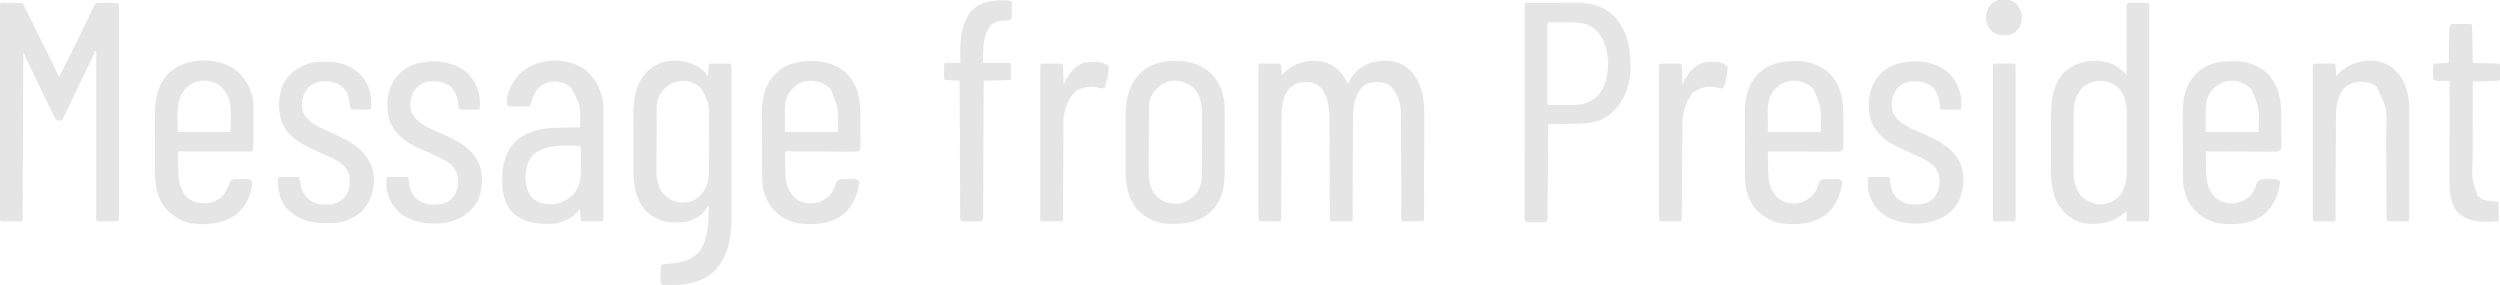 <?xml version="1.0" encoding="UTF-8"?>
<svg version="1.1" xmlns="http://www.w3.org/2000/svg" width="3220" height="367">
<path d="M0 0 C1.168 0.005 2.336 0.01 3.539 0.016 C4.799 0.019 6.059 0.022 7.357 0.026 C8.698 0.034 10.038 0.042 11.379 0.051 C12.723 0.056 14.067 0.061 15.412 0.065 C18.713 0.077 22.015 0.093 25.316 0.114 C30.183 9.066 34.84 18.086 39.191 27.301 C45.06 39.729 51.23 52.002 57.415 64.274 C62.549 74.479 67.506 84.753 72.316 95.114 C79.523 81.624 86.38 67.992 93.066 54.239 C94.029 52.264 94.992 50.29 95.956 48.315 C100.258 39.493 104.542 30.663 108.785 21.813 C109.116 21.123 109.447 20.434 109.787 19.724 C111.291 16.591 112.79 13.455 114.28 10.315 C114.792 9.244 115.304 8.174 115.832 7.071 C116.268 6.153 116.704 5.234 117.153 4.289 C118.316 2.114 118.316 2.114 120.316 0.114 C123.114 -0.114 123.114 -0.114 126.636 -0.082 C128.522 -0.072 128.522 -0.072 130.445 -0.062 C132.423 -0.037 132.423 -0.037 134.441 -0.011 C135.781 -0.001 137.121 0.008 138.461 0.016 C141.746 0.04 145.031 0.072 148.316 0.114 C149.517 2.515 149.441 3.998 149.442 6.68 C149.445 7.648 149.447 8.615 149.45 9.612 C149.448 10.683 149.445 11.754 149.443 12.857 C149.445 13.988 149.446 15.119 149.448 16.285 C149.452 20.102 149.449 23.919 149.446 27.737 C149.446 30.463 149.449 33.189 149.451 35.915 C149.455 42.566 149.454 49.217 149.451 55.869 C149.449 61.272 149.449 66.676 149.45 72.08 C149.45 72.848 149.45 73.616 149.45 74.407 C149.451 75.967 149.451 77.527 149.451 79.086 C149.454 93.727 149.451 108.367 149.446 123.007 C149.441 135.58 149.442 148.153 149.447 160.725 C149.452 175.312 149.454 189.898 149.451 204.485 C149.451 206.039 149.45 207.593 149.45 209.147 C149.45 209.912 149.45 210.677 149.45 211.465 C149.449 216.864 149.45 222.264 149.452 227.664 C149.455 234.241 149.455 240.818 149.449 247.395 C149.447 250.753 149.446 254.111 149.449 257.469 C149.452 261.103 149.448 264.737 149.443 268.37 C149.445 269.441 149.448 270.512 149.45 271.615 C149.447 272.582 149.445 273.55 149.442 274.547 C149.442 275.387 149.442 276.226 149.442 277.091 C149.316 279.114 149.316 279.114 148.316 281.114 C143.837 281.142 139.358 281.16 134.879 281.176 C133.599 281.184 132.32 281.193 131.002 281.201 C129.179 281.206 129.179 281.206 127.32 281.211 C126.194 281.216 125.068 281.222 123.908 281.227 C121.316 281.114 121.316 281.114 120.316 280.114 C120.218 277.307 120.186 274.524 120.196 271.717 C120.195 270.826 120.194 269.935 120.193 269.017 C120.192 266.007 120.197 262.998 120.203 259.988 C120.203 257.84 120.203 255.692 120.202 253.545 C120.202 247.694 120.208 241.843 120.215 235.992 C120.221 229.884 120.222 223.777 120.223 217.67 C120.226 206.096 120.234 194.522 120.244 182.948 C120.255 169.775 120.261 156.603 120.266 143.43 C120.276 116.325 120.294 89.219 120.316 62.114 C119.656 62.114 118.996 62.114 118.316 62.114 C118.059 62.95 117.802 63.787 117.537 64.649 C116.207 68.424 114.557 71.966 112.789 75.547 C112.444 76.253 112.099 76.959 111.744 77.687 C111.007 79.195 110.269 80.702 109.529 82.209 C107.974 85.374 106.428 88.544 104.881 91.713 C104.107 93.298 103.333 94.883 102.558 96.468 C99.488 102.752 96.452 109.051 93.441 115.364 C93.018 116.249 92.595 117.135 92.158 118.048 C89.852 122.878 87.559 127.715 85.273 132.555 C84.768 133.62 84.264 134.685 83.743 135.782 C82.773 137.831 81.805 139.881 80.842 141.933 C80.409 142.845 79.977 143.756 79.531 144.696 C79.151 145.502 78.77 146.309 78.378 147.14 C77.316 149.114 77.316 149.114 75.316 151.114 C72.379 151.551 72.379 151.551 69.316 151.114 C67.15 147.979 65.489 144.588 63.785 141.184 C63.31 140.236 62.835 139.288 62.346 138.312 C61.841 137.298 61.336 136.284 60.816 135.239 C60.284 134.172 59.752 133.106 59.204 132.007 C54.799 123.144 50.51 114.228 46.261 105.289 C44.066 100.674 41.849 96.069 39.621 91.469 C39.305 90.817 38.989 90.164 38.664 89.492 C37.409 86.901 36.154 84.309 34.896 81.719 C34.024 79.924 33.155 78.128 32.285 76.332 C31.534 74.784 31.534 74.784 30.767 73.205 C29.202 69.871 27.76 66.502 26.316 63.114 C26.312 64.225 26.308 65.336 26.303 66.481 C26.2 93.487 26.092 120.493 25.977 147.499 C25.921 160.558 25.868 173.618 25.819 186.677 C25.776 198.056 25.73 209.435 25.679 220.814 C25.653 226.843 25.628 232.871 25.607 238.9 C25.588 244.568 25.563 250.236 25.536 255.905 C25.526 257.99 25.519 260.076 25.513 262.162 C25.505 264.999 25.49 267.836 25.474 270.673 C25.473 271.507 25.472 272.342 25.471 273.202 C25.43 278.885 25.43 278.885 24.316 281.114 C19.837 281.142 15.358 281.16 10.879 281.176 C9.599 281.184 8.32 281.193 7.002 281.201 C5.179 281.206 5.179 281.206 3.32 281.211 C2.194 281.216 1.068 281.222 -0.092 281.227 C-2.684 281.114 -2.684 281.114 -3.684 280.114 C-3.782 278.624 -3.809 277.129 -3.81 275.636 C-3.812 274.663 -3.815 273.69 -3.818 272.687 C-3.815 271.605 -3.813 270.523 -3.811 269.408 C-3.812 268.269 -3.814 267.129 -3.816 265.955 C-3.819 262.778 -3.818 259.601 -3.815 256.425 C-3.812 253.004 -3.816 249.583 -3.819 246.163 C-3.823 239.456 -3.822 232.75 -3.819 226.043 C-3.817 220.595 -3.817 215.147 -3.818 209.699 C-3.818 208.925 -3.818 208.151 -3.818 207.354 C-3.818 205.782 -3.819 204.21 -3.819 202.638 C-3.822 187.88 -3.819 173.123 -3.813 158.365 C-3.809 145.689 -3.81 133.012 -3.814 120.336 C-3.82 105.633 -3.822 90.93 -3.819 76.227 C-3.818 74.661 -3.818 73.095 -3.818 71.528 C-3.817 70.757 -3.817 69.987 -3.817 69.193 C-3.816 63.748 -3.818 58.303 -3.82 52.858 C-3.823 46.228 -3.822 39.597 -3.817 32.966 C-3.814 29.58 -3.813 26.193 -3.817 22.807 C-3.819 19.144 -3.816 15.482 -3.811 11.819 C-3.813 10.737 -3.815 9.655 -3.818 8.54 C-3.815 7.567 -3.812 6.594 -3.81 5.591 C-3.81 4.744 -3.809 3.898 -3.809 3.026 C-3.609 -0.025 -3.081 0.13 0 0 Z " fill="#E5E5E5" transform="translate(3.684,3.886)"/>
<path d="M0 0 C7.458 4.962 13.238 11.5 17.137 19.605 C17.928 21.524 17.928 21.524 20.047 22.34 C20.253 21.68 20.459 21.02 20.672 20.34 C26.087 8.526 36.243 1.106 48.047 -3.66 C60.715 -7.543 77.148 -7.892 89.047 -1.66 C102.162 5.892 109.981 17.725 114.127 32.078 C118.052 48.134 117.586 64.42 117.485 80.826 C117.464 85.002 117.465 89.177 117.463 93.352 C117.456 100.338 117.435 107.323 117.404 114.308 C117.363 123.282 117.346 132.256 117.336 141.23 C117.328 148.965 117.311 156.699 117.291 164.434 C117.287 166.091 117.283 167.748 117.28 169.406 C117.27 174.113 117.256 178.819 117.233 183.526 C117.227 184.953 117.223 186.379 117.22 187.806 C117.216 189.745 117.205 191.683 117.194 193.622 C117.19 194.708 117.185 195.795 117.181 196.914 C117.047 199.34 117.047 199.34 116.047 200.34 C114.047 200.427 112.045 200.447 110.043 200.438 C108.828 200.434 107.613 200.431 106.361 200.428 C105.082 200.419 103.803 200.411 102.484 200.402 C101.201 200.398 99.918 200.393 98.596 200.389 C95.413 200.377 92.23 200.36 89.047 200.34 C87.718 197.682 87.919 195.674 87.916 192.696 C87.91 190.894 87.91 190.894 87.903 189.056 C87.904 187.717 87.904 186.379 87.905 185.04 C87.902 183.636 87.898 182.231 87.895 180.827 C87.887 177.796 87.881 174.765 87.878 171.733 C87.872 166.928 87.856 162.122 87.837 157.317 C87.831 155.67 87.824 154.023 87.818 152.376 C87.815 151.551 87.812 150.726 87.808 149.876 C87.766 138.688 87.733 127.5 87.721 116.312 C87.713 108.768 87.69 101.224 87.652 93.68 C87.632 89.692 87.619 85.705 87.624 81.718 C87.629 77.955 87.615 74.192 87.587 70.428 C87.577 68.414 87.587 66.4 87.597 64.386 C87.461 50.869 85.045 37.515 75.281 27.535 C68.606 21.47 62.577 20.875 53.715 21.094 C47.044 21.541 41.737 23.653 36.781 28.223 C26.799 40.408 25.751 54.638 25.744 69.792 C25.736 71.21 25.728 72.629 25.718 74.048 C25.7 77.079 25.688 80.11 25.681 83.141 C25.669 87.93 25.644 92.72 25.616 97.51 C25.575 105.077 25.542 112.644 25.514 120.211 C25.463 133.791 25.401 147.372 25.329 160.952 C25.304 165.718 25.284 170.484 25.269 175.25 C25.259 178.202 25.245 181.154 25.23 184.106 C25.224 185.48 25.219 186.853 25.217 188.227 C25.213 190.093 25.202 191.96 25.192 193.827 C25.186 195.397 25.186 195.397 25.18 196.999 C25.047 199.34 25.047 199.34 24.047 200.34 C22.059 200.44 20.068 200.471 18.078 200.473 C16.868 200.474 15.657 200.475 14.41 200.477 C13.135 200.473 11.86 200.469 10.547 200.465 C8.635 200.471 8.635 200.471 6.684 200.477 C4.868 200.475 4.868 200.475 3.016 200.473 C1.896 200.472 0.777 200.47 -0.377 200.469 C-2.953 200.34 -2.953 200.34 -3.953 199.34 C-4.057 197.547 -4.091 195.75 -4.098 193.954 C-4.105 192.785 -4.112 191.616 -4.119 190.412 C-4.121 189.117 -4.124 187.823 -4.127 186.489 C-4.133 185.121 -4.14 183.753 -4.147 182.385 C-4.162 179.429 -4.173 176.474 -4.183 173.519 C-4.198 168.836 -4.222 164.153 -4.248 159.469 C-4.319 146.149 -4.379 132.828 -4.43 119.507 C-4.458 112.157 -4.494 104.806 -4.537 97.456 C-4.563 92.812 -4.581 88.169 -4.593 83.525 C-4.602 80.615 -4.619 77.705 -4.639 74.795 C-4.65 72.828 -4.651 70.861 -4.652 68.894 C-4.772 54.019 -6.129 38.166 -17.027 26.965 C-23.614 21.407 -30.191 20.737 -38.652 21.027 C-46.785 21.797 -52.623 25.096 -57.953 31.34 C-65.14 42.773 -66.252 53.538 -66.256 66.732 C-66.264 68.169 -66.272 69.605 -66.282 71.042 C-66.3 74.117 -66.312 77.193 -66.319 80.269 C-66.331 85.13 -66.356 89.992 -66.384 94.853 C-66.425 102.536 -66.458 110.218 -66.486 117.901 C-66.537 131.68 -66.599 145.46 -66.671 159.239 C-66.696 164.075 -66.716 168.91 -66.731 173.746 C-66.741 176.745 -66.755 179.744 -66.77 182.744 C-66.776 184.138 -66.781 185.532 -66.783 186.926 C-66.787 188.823 -66.798 190.72 -66.808 192.617 C-66.812 193.68 -66.816 194.743 -66.82 195.839 C-66.953 198.34 -66.953 198.34 -67.953 200.34 C-72.432 200.369 -76.911 200.387 -81.391 200.402 C-82.67 200.411 -83.949 200.419 -85.268 200.428 C-86.483 200.431 -87.697 200.434 -88.949 200.438 C-90.638 200.445 -90.638 200.445 -92.361 200.453 C-94.953 200.34 -94.953 200.34 -95.953 199.34 C-96.053 196.75 -96.088 194.186 -96.08 191.596 C-96.082 190.775 -96.083 189.954 -96.085 189.108 C-96.089 186.336 -96.086 183.563 -96.083 180.791 C-96.084 178.812 -96.086 176.833 -96.088 174.855 C-96.092 169.464 -96.091 164.074 -96.087 158.684 C-96.085 153.056 -96.087 147.428 -96.089 141.801 C-96.091 132.348 -96.088 122.895 -96.083 113.443 C-96.078 102.497 -96.08 91.552 -96.085 80.606 C-96.09 71.227 -96.091 61.848 -96.088 52.469 C-96.086 46.859 -96.086 41.249 -96.089 35.639 C-96.092 30.367 -96.09 25.094 -96.085 19.821 C-96.083 17.88 -96.084 15.939 -96.086 13.998 C-96.088 11.36 -96.085 8.722 -96.08 6.084 C-96.083 4.916 -96.083 4.916 -96.087 3.725 C-96.067 -1.546 -96.067 -1.546 -94.953 -2.66 C-92.953 -2.748 -90.951 -2.767 -88.949 -2.758 C-87.734 -2.755 -86.519 -2.751 -85.268 -2.748 C-83.988 -2.74 -82.709 -2.731 -81.391 -2.723 C-80.107 -2.718 -78.824 -2.714 -77.502 -2.709 C-74.319 -2.697 -71.136 -2.681 -67.953 -2.66 C-66.537 0.173 -66.607 2.815 -66.391 5.965 C-66.265 7.748 -66.265 7.748 -66.137 9.566 C-66.076 10.482 -66.016 11.397 -65.953 12.34 C-65.222 11.487 -65.222 11.487 -64.477 10.617 C-48.437 -6.852 -20.898 -11.748 0 0 Z " fill="#E5E5E5" transform="translate(1716.953,84.66)"/>
<path d="M0 0 C3.699 2.893 6.656 6.222 9.492 9.949 C9.553 8.878 9.613 7.807 9.676 6.703 C9.76 5.306 9.845 3.909 9.93 2.512 C9.969 1.805 10.008 1.098 10.049 0.369 C10.379 -4.938 10.379 -4.938 11.492 -6.051 C13.492 -6.138 15.495 -6.158 17.496 -6.148 C18.711 -6.145 19.926 -6.142 21.178 -6.139 C22.457 -6.13 23.737 -6.122 25.055 -6.113 C26.338 -6.109 27.621 -6.104 28.943 -6.1 C32.126 -6.088 35.309 -6.071 38.492 -6.051 C40.084 -2.867 39.636 0.575 39.633 4.072 C39.636 4.922 39.639 5.772 39.642 6.648 C39.65 9.513 39.652 12.379 39.653 15.244 C39.658 17.292 39.663 19.34 39.668 21.389 C39.682 26.97 39.688 32.552 39.692 38.133 C39.695 41.625 39.699 45.117 39.704 48.61 C39.718 59.548 39.727 70.487 39.731 81.426 C39.736 94.026 39.753 106.625 39.782 119.225 C39.804 128.976 39.814 138.726 39.815 148.477 C39.816 154.293 39.822 160.109 39.84 165.925 C39.857 171.412 39.859 176.899 39.85 182.386 C39.849 184.386 39.853 186.385 39.863 188.385 C39.988 214.901 36.634 241.518 17.281 261.285 C2.418 275.482 -18.45 279.088 -38.32 279.199 C-39.731 279.23 -39.731 279.23 -41.17 279.262 C-42.072 279.267 -42.973 279.272 -43.902 279.277 C-44.716 279.287 -45.529 279.296 -46.366 279.306 C-48.508 278.949 -48.508 278.949 -50.275 277.73 C-51.888 275.401 -51.867 273.952 -51.836 271.133 C-51.831 270.204 -51.826 269.275 -51.82 268.318 C-51.8 267.351 -51.779 266.383 -51.758 265.387 C-51.753 264.415 -51.748 263.444 -51.742 262.443 C-51.662 255.258 -51.662 255.258 -50.508 252.949 C-47.774 252.032 -45.1 251.774 -42.234 251.59 C-26.823 250.444 -12.592 248.2 -1.805 236.027 C10.329 219.726 9.739 197.307 10.492 177.949 C9.832 177.949 9.172 177.949 8.492 177.949 C8.224 178.54 7.956 179.13 7.68 179.738 C3.121 188.225 -6.257 193.629 -15.113 196.598 C-20.775 198.22 -26.149 198.394 -32.008 198.324 C-32.976 198.336 -33.944 198.347 -34.941 198.359 C-48.208 198.306 -59.874 193.524 -69.695 184.574 C-82.907 170.627 -86.663 151.828 -86.653 133.245 C-86.656 132.32 -86.66 131.396 -86.663 130.443 C-86.673 127.41 -86.675 124.377 -86.676 121.344 C-86.679 119.215 -86.682 117.087 -86.686 114.959 C-86.692 110.505 -86.694 106.051 -86.693 101.596 C-86.693 95.922 -86.707 90.248 -86.724 84.574 C-86.735 80.179 -86.737 75.784 -86.737 71.389 C-86.738 69.299 -86.742 67.208 -86.75 65.118 C-86.825 42.82 -85.722 22.453 -69.945 5.137 C-69.141 4.415 -68.337 3.693 -67.508 2.949 C-66.621 2.124 -65.734 1.299 -64.82 0.449 C-46.693 -14.323 -18.571 -12.407 0 0 Z M-47.188 26.578 C-52.907 32.71 -56.604 40.668 -56.655 49.115 C-56.662 49.937 -56.669 50.76 -56.677 51.607 C-56.679 52.501 -56.682 53.395 -56.685 54.317 C-56.691 55.265 -56.698 56.214 -56.705 57.191 C-56.724 60.33 -56.736 63.47 -56.746 66.609 C-56.75 67.684 -56.754 68.759 -56.758 69.866 C-56.779 75.559 -56.794 81.252 -56.803 86.944 C-56.814 92.806 -56.848 98.667 -56.888 104.529 C-56.914 109.051 -56.923 113.573 -56.926 118.095 C-56.931 120.255 -56.943 122.415 -56.961 124.574 C-57.344 140.247 -57.344 140.247 -52.508 154.949 C-51.951 156.001 -51.394 157.053 -50.82 158.137 C-43.834 166.633 -37.123 171.314 -26.258 172.824 C-17.432 173.4 -9.079 171.438 -2.25 165.672 C7.131 156.396 10.564 145.567 10.639 132.541 C10.638 131.75 10.638 130.959 10.637 130.143 C10.641 129.29 10.644 128.437 10.648 127.558 C10.657 124.755 10.659 121.952 10.66 119.148 C10.663 117.187 10.667 115.226 10.67 113.264 C10.676 109.158 10.678 105.052 10.677 100.946 C10.677 95.704 10.691 90.462 10.708 85.22 C10.719 81.17 10.721 77.12 10.721 73.07 C10.722 71.138 10.726 69.207 10.734 67.275 C10.834 44.897 10.834 44.897 0.379 25.516 C-13.706 12.258 -33.508 13.312 -47.188 26.578 Z " fill="#E5E5E5" transform="translate(902.508,88.051)"/>
<path d="M0 0 C1.21 -0.001 2.421 -0.003 3.668 -0.004 C4.943 -0 6.218 0.004 7.531 0.008 C9.444 0.002 9.444 0.002 11.395 -0.004 C13.21 -0.002 13.21 -0.002 15.062 0 C16.182 0.001 17.302 0.002 18.455 0.003 C21.031 0.133 21.031 0.133 22.031 1.133 C22.129 2.617 22.157 4.105 22.157 5.592 C22.16 6.561 22.162 7.53 22.165 8.529 C22.163 9.606 22.161 10.684 22.158 11.794 C22.161 13.496 22.161 13.496 22.163 15.232 C22.167 19.066 22.164 22.9 22.161 26.734 C22.161 29.47 22.164 32.206 22.166 34.941 C22.17 41.62 22.169 48.299 22.167 54.978 C22.164 60.404 22.164 65.83 22.165 71.256 C22.165 72.027 22.165 72.798 22.166 73.592 C22.166 75.158 22.166 76.724 22.167 78.289 C22.169 92.989 22.166 107.689 22.161 122.389 C22.156 135.013 22.157 147.638 22.162 160.262 C22.167 174.906 22.169 189.55 22.166 204.194 C22.166 205.755 22.165 207.315 22.165 208.875 C22.165 210.027 22.165 210.027 22.165 211.202 C22.164 216.624 22.165 222.046 22.168 227.467 C22.17 234.072 22.17 240.676 22.164 247.281 C22.162 250.653 22.161 254.025 22.164 257.397 C22.167 261.047 22.163 264.696 22.158 268.345 C22.162 269.958 22.162 269.958 22.165 271.603 C22.161 273.061 22.161 273.061 22.157 274.548 C22.157 275.391 22.157 276.234 22.157 277.103 C22.031 279.133 22.031 279.133 21.031 281.133 C16.552 281.162 12.073 281.18 7.594 281.195 C6.314 281.204 5.035 281.212 3.717 281.221 C1.894 281.226 1.894 281.226 0.035 281.23 C-1.091 281.236 -2.217 281.241 -3.377 281.246 C-5.969 281.133 -5.969 281.133 -6.969 280.133 C-7.041 278.113 -7.053 276.091 -7.031 274.07 C-7.022 272.966 -7.013 271.861 -7.004 270.723 C-6.992 269.868 -6.981 269.013 -6.969 268.133 C-8.168 269.129 -8.168 269.129 -9.391 270.145 C-25.015 282.817 -39.168 285.416 -58.969 284.133 C-71.697 282.385 -83.754 274.738 -91.469 264.633 C-104.298 247.273 -104.432 227.023 -104.332 206.309 C-104.332 204.147 -104.332 201.985 -104.334 199.823 C-104.333 195.323 -104.323 190.822 -104.305 186.322 C-104.282 180.59 -104.282 174.858 -104.288 169.126 C-104.292 164.672 -104.285 160.219 -104.275 155.765 C-104.272 153.653 -104.27 151.54 -104.272 149.428 C-104.275 127.726 -103.254 106.492 -87.648 89.625 C-76.321 78.865 -63.005 74.531 -47.531 74.695 C-46.525 74.703 -45.519 74.71 -44.482 74.718 C-32.823 74.977 -24.232 78.076 -14.969 85.133 C-14.02 85.855 -13.071 86.577 -12.094 87.32 C-10.29 88.859 -8.631 90.447 -6.969 92.133 C-6.971 90.995 -6.973 89.857 -6.975 88.685 C-6.996 77.987 -7.011 67.288 -7.021 56.59 C-7.026 51.089 -7.033 45.588 -7.044 40.088 C-7.055 34.784 -7.061 29.48 -7.064 24.176 C-7.065 22.148 -7.069 20.12 -7.074 18.091 C-7.082 15.261 -7.083 12.43 -7.082 9.6 C-7.086 8.753 -7.089 7.905 -7.093 7.032 C-7.081 0.123 -6.805 0.007 0 0 Z M-64.969 110.133 C-72.979 120.373 -75.121 130.377 -75.114 143.122 C-75.117 143.995 -75.121 144.867 -75.124 145.766 C-75.134 148.635 -75.136 151.503 -75.137 154.371 C-75.14 156.377 -75.143 158.384 -75.147 160.39 C-75.153 164.59 -75.155 168.791 -75.154 172.991 C-75.154 178.354 -75.168 183.717 -75.185 189.079 C-75.196 193.222 -75.198 197.365 -75.197 201.508 C-75.199 203.484 -75.203 205.46 -75.211 207.437 C-75.221 210.21 -75.218 212.982 -75.212 215.755 C-75.217 216.559 -75.223 217.363 -75.229 218.191 C-75.166 229.735 -72.382 241.72 -63.969 250.133 C-56.889 255.921 -49.592 258.404 -40.594 259.57 C-30.226 258.319 -21.76 255.293 -14.969 247.133 C-5.83 234.134 -6.667 219.728 -6.703 204.504 C-6.702 202.503 -6.7 200.503 -6.697 198.502 C-6.694 194.326 -6.699 190.149 -6.708 185.973 C-6.719 180.642 -6.713 175.31 -6.701 169.979 C-6.694 165.853 -6.696 161.728 -6.701 157.602 C-6.702 155.637 -6.701 153.672 -6.696 151.707 C-6.691 148.953 -6.699 146.2 -6.71 143.447 C-6.706 142.649 -6.702 141.852 -6.698 141.03 C-6.782 129.605 -9.435 118.505 -17.082 109.699 C-30.713 96.869 -51.311 97.089 -64.969 110.133 Z " fill="#E5E5E5" transform="translate(2745.969,3.867)"/>
<path d="M0 0 C1.169 -0.01 1.169 -0.01 2.361 -0.02 C4.955 -0.04 7.549 -0.051 10.144 -0.061 C11.475 -0.067 11.475 -0.067 12.833 -0.074 C17.542 -0.095 22.252 -0.109 26.961 -0.118 C31.799 -0.129 36.637 -0.163 41.475 -0.203 C45.214 -0.23 48.953 -0.238 52.692 -0.241 C54.473 -0.246 56.254 -0.258 58.035 -0.276 C77.09 -0.464 92.764 3.806 106.925 17.279 C125.457 37.62 128.741 63.723 127.565 90.177 C125.923 110.718 117.324 129.637 101.565 143.177 C89.122 152.701 76.136 155.257 60.823 155.493 C59.7 155.514 58.576 155.535 57.419 155.556 C53.843 155.622 50.267 155.681 46.69 155.74 C44.261 155.783 41.831 155.826 39.401 155.87 C33.456 155.977 27.511 156.079 21.565 156.177 C21.562 156.814 21.559 157.451 21.555 158.108 C21.474 173.597 21.382 189.087 21.278 204.576 C21.228 212.067 21.181 219.557 21.144 227.048 C21.111 233.575 21.071 240.102 21.023 246.629 C20.997 250.086 20.976 253.544 20.962 257.001 C20.947 260.857 20.916 264.712 20.884 268.567 C20.882 269.719 20.88 270.872 20.878 272.059 C20.867 273.105 20.855 274.151 20.844 275.229 C20.838 276.142 20.833 277.054 20.827 277.994 C20.565 280.177 20.565 280.177 18.565 282.177 C16.075 282.436 16.075 282.436 12.972 282.443 C11.859 282.445 10.747 282.448 9.601 282.45 C8.434 282.443 7.267 282.435 6.065 282.427 C4.316 282.439 4.316 282.439 2.53 282.45 C1.418 282.448 0.305 282.445 -0.841 282.443 C-1.865 282.44 -2.889 282.438 -3.944 282.436 C-6.435 282.177 -6.435 282.177 -8.435 280.177 C-8.684 278.141 -8.684 278.141 -8.683 275.576 C-8.688 274.601 -8.693 273.626 -8.697 272.621 C-8.692 271.542 -8.687 270.463 -8.682 269.351 C-8.684 268.211 -8.687 267.071 -8.689 265.896 C-8.694 262.721 -8.689 259.547 -8.681 256.372 C-8.675 252.952 -8.68 249.532 -8.683 246.112 C-8.688 239.409 -8.683 232.706 -8.673 226.003 C-8.663 218.205 -8.663 210.406 -8.664 202.608 C-8.664 188.698 -8.655 174.789 -8.64 160.879 C-8.626 147.368 -8.619 133.856 -8.62 120.344 C-8.62 119.512 -8.62 118.68 -8.62 117.822 C-8.62 116.991 -8.62 116.161 -8.62 115.305 C-8.621 99.942 -8.615 84.58 -8.606 69.218 C-8.603 63.776 -8.602 58.334 -8.601 52.891 C-8.601 46.264 -8.596 39.637 -8.587 33.01 C-8.582 29.626 -8.579 26.241 -8.581 22.857 C-8.581 19.197 -8.576 15.536 -8.568 11.876 C-8.57 10.794 -8.571 9.713 -8.573 8.599 C-8.57 7.626 -8.567 6.654 -8.563 5.652 C-8.563 4.806 -8.562 3.96 -8.561 3.088 C-8.261 -1.445 -3.515 0.013 0 0 Z M20.565 26.177 C20.468 27.528 20.439 28.884 20.438 30.239 C20.436 31.114 20.433 31.989 20.43 32.89 C20.432 33.858 20.434 34.825 20.436 35.822 C20.434 36.834 20.433 37.847 20.431 38.891 C20.426 42.257 20.429 45.623 20.433 48.99 C20.432 51.317 20.431 53.645 20.43 55.973 C20.428 60.859 20.43 65.745 20.435 70.631 C20.441 76.91 20.437 83.188 20.431 89.467 C20.428 94.276 20.429 99.085 20.432 103.894 C20.432 106.21 20.431 108.526 20.429 110.841 C20.427 114.072 20.43 117.302 20.436 120.532 C20.434 121.5 20.432 122.467 20.43 123.464 C20.433 124.339 20.436 125.214 20.438 126.115 C20.439 126.88 20.439 127.645 20.44 128.433 C20.376 130.206 20.376 130.206 21.565 131.177 C24.467 131.303 27.343 131.366 30.245 131.38 C31.128 131.386 32.01 131.392 32.919 131.397 C34.798 131.407 36.676 131.413 38.554 131.417 C41.394 131.427 44.233 131.458 47.073 131.49 C61.622 131.576 73.23 130.573 84.468 120.466 C95.315 109.215 98.447 93.245 98.94 78.115 C98.45 62.575 94.547 46.66 83.565 35.177 C74.105 26.514 63.865 25.013 51.386 25.044 C50.532 25.043 49.679 25.042 48.8 25.041 C47.01 25.041 45.22 25.042 43.43 25.047 C40.678 25.052 37.926 25.047 35.175 25.04 C33.433 25.041 31.69 25.042 29.948 25.044 C29.122 25.042 28.296 25.04 27.445 25.038 C23.701 24.691 23.701 24.691 20.565 26.177 Z " fill="#E5E5E5" transform="translate(1972.435,3.823)"/>
<path d="M0 0 C14.175 10.218 22.078 24.82 25.348 41.808 C25.82 45.08 25.938 48.17 25.939 51.475 C25.942 52.752 25.945 54.029 25.948 55.345 C25.946 56.748 25.944 58.151 25.942 59.554 C25.943 61.041 25.945 62.528 25.947 64.015 C25.952 68.041 25.95 72.068 25.947 76.094 C25.944 80.307 25.947 84.52 25.948 88.733 C25.95 95.802 25.948 102.87 25.943 109.939 C25.937 118.121 25.939 126.303 25.945 134.486 C25.949 141.508 25.95 148.531 25.947 155.553 C25.946 159.749 25.946 163.945 25.949 168.14 C25.952 172.079 25.95 176.018 25.944 179.957 C25.943 181.407 25.943 182.856 25.945 184.305 C25.948 186.275 25.944 188.245 25.939 190.215 C25.939 191.872 25.939 191.872 25.938 193.563 C25.812 196.027 25.812 196.027 24.812 197.027 C22.825 197.127 20.834 197.158 18.844 197.16 C17.633 197.161 16.423 197.163 15.176 197.164 C13.901 197.16 12.626 197.156 11.312 197.152 C9.4 197.158 9.4 197.158 7.449 197.164 C5.634 197.162 5.634 197.162 3.781 197.16 C2.662 197.159 1.542 197.158 0.389 197.157 C-2.188 197.027 -2.188 197.027 -3.188 196.027 C-3.424 193.501 -3.609 190.996 -3.75 188.465 C-3.815 187.398 -3.815 187.398 -3.881 186.311 C-3.987 184.55 -4.088 182.789 -4.188 181.027 C-4.588 181.535 -4.989 182.043 -5.402 182.566 C-13.544 192.425 -23.585 197.83 -36.188 200.027 C-56.088 201.361 -73.42 200.046 -89.535 187.148 C-99.921 177.539 -103.513 163.614 -104.313 149.865 C-105.005 130.033 -102.626 111.535 -89.188 96.027 C-75.195 82.388 -56.303 77.062 -37.195 76.711 C-36.249 76.69 -35.303 76.669 -34.329 76.648 C-31.323 76.583 -28.318 76.524 -25.312 76.465 C-23.268 76.422 -21.224 76.378 -19.18 76.334 C-14.182 76.227 -9.185 76.126 -4.188 76.027 C-3.185 48.748 -3.185 48.748 -15.438 25.152 C-22.252 18.926 -30.086 16.935 -39.188 17.027 C-47.117 17.638 -53.483 21.193 -58.98 26.883 C-62.753 31.549 -64.601 36.295 -66.188 42.027 C-68.082 47.922 -68.082 47.922 -69.188 49.027 C-73.661 49.281 -78.145 49.213 -82.625 49.215 C-83.892 49.227 -85.158 49.239 -86.463 49.252 C-87.67 49.254 -88.877 49.256 -90.121 49.258 C-91.793 49.264 -91.793 49.264 -93.498 49.27 C-96.188 49.027 -96.188 49.027 -98.188 47.027 C-99.126 32.692 -92.528 19.751 -83.57 9.105 C-63.074 -13.058 -24.896 -15.659 0 0 Z M-64.688 111.84 C-72.355 120.223 -74.667 131.406 -74.371 142.527 C-73.708 151.555 -71.541 160.281 -65.281 167.105 C-57.841 173.521 -49.361 175.398 -39.688 175.027 C-29.266 173.856 -19.58 169.551 -12.188 162.027 C-3.016 150.261 -2.743 137.447 -2.906 123.163 C-2.938 120.374 -2.947 117.586 -2.953 114.797 C-2.962 113.027 -2.973 111.258 -2.984 109.488 C-2.989 108.653 -2.993 107.818 -2.997 106.957 C-2.683 103.185 -2.683 103.185 -4.188 100.027 C-8.546 99.806 -12.912 99.842 -17.276 99.842 C-19.453 99.84 -21.63 99.822 -23.807 99.803 C-38.996 99.739 -53.044 101.037 -64.688 111.84 Z " fill="#E5E5E5" transform="translate(751.188,87.973)"/>
<path d="M0 0 C13.519 10.373 21.617 24.122 24 41 C24.278 45.896 24.282 50.785 24.266 55.688 C24.267 57.081 24.269 58.474 24.271 59.868 C24.274 62.766 24.27 65.663 24.261 68.561 C24.249 72.278 24.256 75.994 24.268 79.711 C24.275 82.578 24.273 85.445 24.268 88.312 C24.266 89.684 24.268 91.055 24.273 92.427 C24.278 94.334 24.269 96.241 24.259 98.148 C24.257 99.233 24.256 100.318 24.254 101.435 C24 104 24 104 22 106 C18.987 106.188 16.066 106.252 13.052 106.227 C12.125 106.227 11.198 106.228 10.244 106.228 C7.17 106.227 4.097 106.211 1.023 106.195 C-1.104 106.192 -3.231 106.189 -5.358 106.187 C-10.964 106.179 -16.57 106.159 -22.176 106.137 C-27.893 106.117 -33.611 106.108 -39.328 106.098 C-50.552 106.076 -61.776 106.042 -73 106 C-72.906 110.659 -72.799 115.318 -72.683 119.977 C-72.645 121.558 -72.61 123.138 -72.578 124.719 C-72.291 138.904 -71.839 152.832 -62.109 164.211 C-54.501 171.31 -46.234 172.973 -36 173 C-28.105 172.413 -20.895 168.808 -15.246 163.285 C-11.234 158.33 -8.854 152.599 -6.395 146.758 C-5 144 -5 144 -2 142 C0.312 141.741 0.312 141.741 3 141.734 C3.969 141.732 4.939 141.729 5.938 141.727 C6.948 141.734 7.959 141.742 9 141.75 C10.011 141.742 11.021 141.735 12.062 141.727 C13.517 141.73 13.517 141.73 15 141.734 C15.887 141.737 16.774 141.739 17.688 141.741 C20 142 20 142 23 144 C22.356 160.369 16.073 174.782 4 186 C-13.476 199.258 -34.088 201.365 -55.436 198.695 C-70.406 195.903 -84.021 186.568 -92.695 174.145 C-102.412 158.173 -102.465 141.991 -102.434 123.887 C-102.438 121.545 -102.443 119.203 -102.449 116.861 C-102.458 111.968 -102.456 107.075 -102.446 102.183 C-102.435 95.953 -102.455 89.724 -102.484 83.494 C-102.502 78.661 -102.502 73.828 -102.496 68.995 C-102.496 66.7 -102.502 64.405 -102.515 62.11 C-102.618 40.076 -100.322 21.221 -84.133 4.805 C-62.896 -15.21 -23.501 -16.11 0 0 Z M-62 24 C-76.783 39.986 -73 59.966 -73 81 C-50.56 81 -28.12 81 -5 81 C-4.918 75.308 -4.835 69.615 -4.75 63.75 C-4.714 61.98 -4.677 60.21 -4.64 58.386 C-4.473 44.524 -6.751 33.52 -16.66 23.285 C-29.037 11.754 -49.971 12.105 -62 24 Z " fill="#E5E5E5" transform="translate(302,89)"/>
<path d="M0 0 C1.747 -0.031 1.747 -0.031 3.529 -0.062 C20.462 -0.138 35.683 5.305 47.938 17.25 C61.408 32.828 64.069 49.541 64.141 69.492 C64.146 70.738 64.152 71.983 64.158 73.266 C64.167 75.883 64.174 78.5 64.178 81.117 C64.182 83.8 64.196 86.482 64.219 89.165 C64.249 93.045 64.26 96.925 64.266 100.805 C64.278 102.008 64.29 103.211 64.303 104.45 C64.3 105.562 64.297 106.674 64.294 107.82 C64.299 109.288 64.299 109.288 64.305 110.786 C63.865 113.737 63.237 114.423 60.938 116.25 C57.879 116.531 55.026 116.629 51.968 116.591 C51.051 116.591 50.133 116.591 49.188 116.592 C46.153 116.59 43.118 116.566 40.082 116.543 C37.979 116.537 35.876 116.533 33.772 116.53 C28.234 116.519 22.695 116.489 17.157 116.456 C11.506 116.425 5.856 116.412 0.205 116.396 C-10.884 116.364 -21.973 116.313 -33.062 116.25 C-32.993 121.479 -32.905 126.707 -32.8 131.936 C-32.767 133.711 -32.739 135.485 -32.716 137.26 C-32.524 151.786 -31.767 163.891 -21.398 175.039 C-14.516 181.419 -6.335 183.435 2.938 183.25 C10.966 182.205 17.049 179.821 22.938 174.25 C23.48 173.759 24.023 173.268 24.582 172.762 C29.014 168.24 30.732 162.996 32.664 157.043 C34.136 153.815 34.724 153.47 37.938 152.25 C41.428 151.837 44.925 151.926 48.438 151.938 C49.388 151.921 50.338 151.905 51.316 151.889 C52.233 151.888 53.149 151.887 54.094 151.887 C55.344 151.882 55.344 151.882 56.619 151.878 C59.423 152.328 60.82 153.407 62.938 155.25 C60.646 172.525 54.514 186.817 40.938 198.25 C24.609 210.281 3.925 211.154 -15.598 208.966 C-29.968 206.538 -43.094 198.191 -51.75 186.562 C-59.258 175.301 -62.36 163.584 -62.369 150.223 C-62.381 148.606 -62.381 148.606 -62.394 146.957 C-62.418 143.409 -62.427 139.861 -62.434 136.312 C-62.443 133.829 -62.452 131.345 -62.461 128.861 C-62.477 123.656 -62.485 118.452 -62.488 113.247 C-62.493 106.614 -62.531 99.982 -62.577 93.35 C-62.607 88.217 -62.614 83.085 -62.615 77.953 C-62.619 75.51 -62.631 73.067 -62.652 70.624 C-62.822 49.226 -60.592 32.121 -45.25 15.938 C-32.314 3.626 -17.383 0.075 0 0 Z M-22.062 34.25 C-22.617 34.776 -23.171 35.302 -23.742 35.844 C-31.02 43.52 -33.23 53.251 -33.16 63.516 C-33.159 64.219 -33.158 64.923 -33.157 65.648 C-33.152 68.265 -33.138 70.883 -33.125 73.5 C-33.104 79.358 -33.084 85.215 -33.062 91.25 C-10.623 91.25 11.818 91.25 34.938 91.25 C36.225 61.27 36.225 61.27 25.75 36 C18.55 28.96 10.518 25.591 0.508 25.141 C-8.277 25.514 -15.7 28.201 -22.062 34.25 Z " fill="#E5E5E5" transform="translate(2874.062,78.75)"/>
<path d="M0 0 C1.747 -0.031 1.747 -0.031 3.529 -0.062 C20.462 -0.138 35.683 5.305 47.938 17.25 C61.408 32.828 64.069 49.541 64.141 69.492 C64.146 70.738 64.152 71.983 64.158 73.266 C64.167 75.883 64.174 78.5 64.178 81.117 C64.182 83.8 64.196 86.482 64.219 89.165 C64.249 93.045 64.26 96.925 64.266 100.805 C64.278 102.008 64.29 103.211 64.303 104.45 C64.3 105.562 64.297 106.674 64.294 107.82 C64.299 109.288 64.299 109.288 64.305 110.786 C63.865 113.737 63.237 114.423 60.938 116.25 C57.879 116.531 55.026 116.629 51.968 116.591 C51.051 116.591 50.133 116.591 49.188 116.592 C46.153 116.59 43.118 116.566 40.082 116.543 C37.979 116.537 35.876 116.533 33.772 116.53 C28.234 116.519 22.695 116.489 17.157 116.456 C11.506 116.425 5.856 116.412 0.205 116.396 C-10.884 116.364 -21.973 116.313 -33.062 116.25 C-32.993 121.479 -32.905 126.707 -32.8 131.936 C-32.767 133.711 -32.739 135.485 -32.716 137.26 C-32.524 151.786 -31.767 163.891 -21.398 175.039 C-14.516 181.419 -6.335 183.435 2.938 183.25 C10.966 182.205 17.049 179.821 22.938 174.25 C23.48 173.759 24.023 173.268 24.582 172.762 C29.014 168.24 30.732 162.996 32.664 157.043 C34.136 153.815 34.724 153.47 37.938 152.25 C41.428 151.837 44.925 151.926 48.438 151.938 C49.388 151.921 50.338 151.905 51.316 151.889 C52.233 151.888 53.149 151.887 54.094 151.887 C55.344 151.882 55.344 151.882 56.619 151.878 C59.423 152.328 60.82 153.407 62.938 155.25 C60.646 172.525 54.514 186.817 40.938 198.25 C24.609 210.281 3.925 211.154 -15.598 208.966 C-29.968 206.538 -43.094 198.191 -51.75 186.562 C-59.258 175.301 -62.36 163.584 -62.369 150.223 C-62.381 148.606 -62.381 148.606 -62.394 146.957 C-62.418 143.409 -62.427 139.861 -62.434 136.312 C-62.443 133.829 -62.452 131.345 -62.461 128.861 C-62.477 123.656 -62.485 118.452 -62.488 113.247 C-62.493 106.614 -62.531 99.982 -62.577 93.35 C-62.607 88.217 -62.614 83.085 -62.615 77.953 C-62.619 75.51 -62.631 73.067 -62.652 70.624 C-62.822 49.226 -60.592 32.121 -45.25 15.938 C-32.314 3.626 -17.383 0.075 0 0 Z M-22.062 34.25 C-22.617 34.776 -23.171 35.302 -23.742 35.844 C-31.02 43.52 -33.23 53.251 -33.16 63.516 C-33.159 64.219 -33.158 64.923 -33.157 65.648 C-33.152 68.265 -33.138 70.883 -33.125 73.5 C-33.104 79.358 -33.084 85.215 -33.062 91.25 C-10.623 91.25 11.818 91.25 34.938 91.25 C36.225 61.27 36.225 61.27 25.75 36 C18.55 28.96 10.518 25.591 0.508 25.141 C-8.277 25.514 -15.7 28.201 -22.062 34.25 Z " fill="#E5E5E5" transform="translate(2310.062,78.75)"/>
<path d="M0 0 C1.747 -0.031 1.747 -0.031 3.529 -0.062 C20.462 -0.138 35.683 5.305 47.938 17.25 C61.408 32.828 64.069 49.541 64.141 69.492 C64.146 70.738 64.152 71.983 64.158 73.266 C64.167 75.883 64.174 78.5 64.178 81.117 C64.182 83.8 64.196 86.482 64.219 89.165 C64.249 93.045 64.26 96.925 64.266 100.805 C64.278 102.008 64.29 103.211 64.303 104.45 C64.3 105.562 64.297 106.674 64.294 107.82 C64.299 109.288 64.299 109.288 64.305 110.786 C63.865 113.737 63.237 114.423 60.938 116.25 C57.879 116.531 55.026 116.629 51.968 116.591 C51.051 116.591 50.133 116.591 49.188 116.592 C46.153 116.59 43.118 116.566 40.082 116.543 C37.979 116.537 35.876 116.533 33.772 116.53 C28.234 116.519 22.695 116.489 17.157 116.456 C11.506 116.425 5.856 116.412 0.205 116.396 C-10.884 116.364 -21.973 116.313 -33.062 116.25 C-32.993 121.479 -32.905 126.707 -32.8 131.936 C-32.767 133.711 -32.739 135.485 -32.716 137.26 C-32.524 151.786 -31.767 163.891 -21.398 175.039 C-14.516 181.419 -6.335 183.435 2.938 183.25 C10.966 182.205 17.049 179.821 22.938 174.25 C23.48 173.759 24.023 173.268 24.582 172.762 C29.014 168.24 30.732 162.996 32.664 157.043 C34.136 153.815 34.724 153.47 37.938 152.25 C41.428 151.837 44.925 151.926 48.438 151.938 C49.388 151.921 50.338 151.905 51.316 151.889 C52.233 151.888 53.149 151.887 54.094 151.887 C55.344 151.882 55.344 151.882 56.619 151.878 C59.423 152.328 60.82 153.407 62.938 155.25 C60.646 172.525 54.514 186.817 40.938 198.25 C24.609 210.281 3.925 211.154 -15.598 208.966 C-29.968 206.538 -43.094 198.191 -51.75 186.562 C-59.258 175.301 -62.36 163.584 -62.369 150.223 C-62.381 148.606 -62.381 148.606 -62.394 146.957 C-62.418 143.409 -62.427 139.861 -62.434 136.312 C-62.443 133.829 -62.452 131.345 -62.461 128.861 C-62.477 123.656 -62.485 118.452 -62.488 113.247 C-62.493 106.614 -62.531 99.982 -62.577 93.35 C-62.607 88.217 -62.614 83.085 -62.615 77.953 C-62.619 75.51 -62.631 73.067 -62.652 70.624 C-62.822 49.226 -60.592 32.121 -45.25 15.938 C-32.314 3.626 -17.383 0.075 0 0 Z M-22.062 34.25 C-22.617 34.776 -23.171 35.302 -23.742 35.844 C-31.02 43.52 -33.23 53.251 -33.16 63.516 C-33.159 64.219 -33.158 64.923 -33.157 65.648 C-33.152 68.265 -33.138 70.883 -33.125 73.5 C-33.104 79.358 -33.084 85.215 -33.062 91.25 C-10.623 91.25 11.818 91.25 34.938 91.25 C36.225 61.27 36.225 61.27 25.75 36 C18.55 28.96 10.518 25.591 0.508 25.141 C-8.277 25.514 -15.7 28.201 -22.062 34.25 Z " fill="#E5E5E5" transform="translate(1044.062,78.75)"/>
<path d="M0 0 C1.188 0.008 2.376 0.015 3.6 0.023 C20.709 0.343 34.891 5.091 47.465 17.027 C59.235 29.441 64.068 44.446 64.025 61.259 C64.03 62.302 64.035 63.346 64.04 64.421 C64.054 67.849 64.053 71.276 64.051 74.703 C64.055 77.103 64.059 79.503 64.064 81.903 C64.071 86.926 64.071 91.949 64.066 96.972 C64.06 103.382 64.077 109.791 64.1 116.201 C64.115 121.156 64.116 126.111 64.113 131.067 C64.113 133.428 64.118 135.79 64.128 138.152 C64.209 159.662 62.553 177.721 46.68 193.738 C30.257 208.869 11.239 210.351 -10.083 209.633 C-25.436 208.686 -38.875 201.656 -49.25 190.438 C-63.226 172.769 -63.567 153.816 -63.551 132.293 C-63.555 130.153 -63.559 128.012 -63.564 125.872 C-63.571 121.403 -63.571 116.934 -63.566 112.466 C-63.56 106.781 -63.577 101.096 -63.6 95.411 C-63.615 90.995 -63.616 86.579 -63.613 82.163 C-63.613 80.069 -63.618 77.975 -63.628 75.881 C-63.726 52.838 -61.448 33.438 -44.969 16.027 C-32.637 4.036 -16.8 -0.15 0 0 Z M-23.93 36.066 C-29.677 42.229 -33.347 50.197 -33.397 58.679 C-33.404 59.518 -33.411 60.358 -33.419 61.223 C-33.422 62.135 -33.424 63.048 -33.427 63.989 C-33.434 64.957 -33.44 65.925 -33.447 66.922 C-33.467 70.126 -33.478 73.331 -33.488 76.535 C-33.492 77.632 -33.496 78.729 -33.501 79.859 C-33.521 85.668 -33.536 91.478 -33.545 97.287 C-33.556 103.27 -33.591 109.252 -33.63 115.235 C-33.657 119.85 -33.665 124.464 -33.668 129.079 C-33.673 131.283 -33.685 133.488 -33.703 135.692 C-33.819 150.262 -33.897 163.251 -23.25 174.438 C-14.826 182.128 -7.294 184.052 4.059 183.781 C14.565 182.803 20.885 177.437 28 170.125 C33.484 161.703 34.898 153.153 34.911 143.324 C34.916 142.414 34.921 141.504 34.926 140.567 C34.941 137.563 34.948 134.559 34.953 131.555 C34.959 129.458 34.965 127.362 34.97 125.265 C34.981 120.869 34.987 116.473 34.99 112.076 C34.996 106.464 35.02 100.853 35.048 95.241 C35.067 90.909 35.072 86.576 35.074 82.244 C35.077 80.176 35.085 78.109 35.098 76.041 C35.184 61.564 35.093 48.36 25.75 36.438 C18.494 29.303 10.77 26.036 0.684 25.379 C-9.514 25.583 -16.753 29.107 -23.93 36.066 Z " fill="#E5E5E5" transform="translate(1513.25,78.562)"/>
<path d="M0 0 C13.317 10.471 18.999 25.298 21.667 41.629 C22.434 48.045 22.264 54.508 22.254 60.958 C22.256 62.434 22.258 63.91 22.26 65.386 C22.264 69.373 22.263 73.36 22.259 77.347 C22.257 81.524 22.259 85.7 22.261 89.876 C22.263 96.882 22.26 103.887 22.255 110.893 C22.25 118.998 22.252 127.103 22.257 135.208 C22.262 142.17 22.262 149.132 22.26 156.095 C22.258 160.252 22.258 164.409 22.261 168.566 C22.264 172.468 22.262 176.37 22.256 180.272 C22.255 181.707 22.255 183.141 22.258 184.575 C22.26 186.527 22.256 188.479 22.252 190.431 C22.251 192.072 22.251 192.072 22.251 193.746 C22.125 196.312 22.125 196.312 21.125 198.312 C16.646 198.341 12.167 198.359 7.688 198.375 C6.408 198.383 5.129 198.392 3.811 198.4 C2.596 198.404 1.381 198.407 0.129 198.41 C-1.56 198.418 -1.56 198.418 -3.283 198.426 C-5.875 198.312 -5.875 198.312 -6.875 197.312 C-6.979 195.552 -7.013 193.787 -7.02 192.023 C-7.027 190.875 -7.034 189.727 -7.041 188.545 C-7.043 187.274 -7.046 186.003 -7.049 184.693 C-7.055 183.349 -7.062 182.006 -7.069 180.662 C-7.084 177.759 -7.095 174.856 -7.105 171.954 C-7.12 167.349 -7.144 162.745 -7.17 158.141 C-7.241 145.045 -7.3 131.948 -7.352 118.852 C-7.38 111.625 -7.416 104.399 -7.458 97.173 C-7.481 93.354 -7.499 89.535 -7.509 85.716 C-6.013 53.201 -6.013 53.201 -19.703 25.23 C-26.72 19.034 -34.54 18.387 -43.633 18.805 C-50.716 19.437 -56.689 22.23 -61.801 27.176 C-63.393 29.147 -64.652 31.095 -65.875 33.312 C-66.262 34.014 -66.648 34.715 -67.047 35.438 C-72.077 45.644 -72.173 56.603 -72.178 67.764 C-72.186 69.183 -72.194 70.602 -72.204 72.02 C-72.222 75.051 -72.234 78.082 -72.241 81.113 C-72.253 85.903 -72.278 90.693 -72.305 95.483 C-72.347 103.05 -72.379 110.616 -72.408 118.183 C-72.459 131.764 -72.521 145.344 -72.593 158.925 C-72.618 163.691 -72.638 168.456 -72.653 173.222 C-72.663 176.174 -72.677 179.127 -72.692 182.079 C-72.698 183.452 -72.703 184.826 -72.705 186.199 C-72.709 188.066 -72.719 189.933 -72.73 191.799 C-72.734 192.846 -72.738 193.893 -72.742 194.971 C-72.875 197.312 -72.875 197.312 -73.875 198.312 C-75.863 198.412 -77.854 198.443 -79.844 198.445 C-81.054 198.447 -82.265 198.448 -83.512 198.449 C-84.787 198.445 -86.061 198.441 -87.375 198.438 C-89.287 198.443 -89.287 198.443 -91.238 198.449 C-93.054 198.447 -93.054 198.447 -94.906 198.445 C-96.026 198.444 -97.145 198.443 -98.299 198.442 C-100.875 198.312 -100.875 198.312 -101.875 197.312 C-101.975 194.722 -102.009 192.159 -102.002 189.568 C-102.004 188.747 -102.005 187.926 -102.007 187.081 C-102.011 184.308 -102.008 181.536 -102.004 178.764 C-102.006 176.785 -102.008 174.806 -102.01 172.827 C-102.014 167.437 -102.012 162.047 -102.009 156.656 C-102.007 151.029 -102.009 145.401 -102.011 139.773 C-102.013 130.321 -102.01 120.868 -102.005 111.416 C-102 100.47 -102.002 89.525 -102.007 78.579 C-102.012 69.2 -102.012 59.821 -102.01 50.442 C-102.008 44.832 -102.008 39.222 -102.011 33.612 C-102.014 28.339 -102.012 23.067 -102.006 17.794 C-102.005 15.853 -102.005 13.912 -102.008 11.971 C-102.01 9.333 -102.007 6.695 -102.002 4.057 C-102.005 2.889 -102.005 2.889 -102.009 1.698 C-101.989 -3.573 -101.989 -3.573 -100.875 -4.688 C-98.887 -4.787 -96.896 -4.818 -94.906 -4.82 C-93.696 -4.822 -92.485 -4.823 -91.238 -4.824 C-89.963 -4.82 -88.689 -4.816 -87.375 -4.812 C-85.463 -4.818 -85.463 -4.818 -83.512 -4.824 C-81.696 -4.822 -81.696 -4.822 -79.844 -4.82 C-78.724 -4.819 -77.605 -4.818 -76.451 -4.817 C-73.875 -4.688 -73.875 -4.688 -72.875 -3.688 C-72.638 -1.162 -72.453 1.344 -72.312 3.875 C-72.269 4.586 -72.226 5.297 -72.182 6.029 C-72.075 7.79 -71.975 9.551 -71.875 11.312 C-71.036 10.352 -71.036 10.352 -70.18 9.371 C-52.636 -9.555 -21.941 -14.854 0 0 Z " fill="#E5E5E5" transform="translate(3080.875,86.688)"/>
<path d="M0 0 C1.151 -0.016 2.302 -0.032 3.488 -0.049 C19.604 -0.058 33.743 4.617 45.496 15.898 C55.344 26.446 59.953 38.188 59.875 52.562 C59.879 53.295 59.883 54.027 59.887 54.781 C59.877 60.186 59.877 60.186 58.75 61.312 C56.896 61.4 55.039 61.419 53.184 61.41 C52.059 61.407 50.934 61.404 49.775 61.4 C48.591 61.392 47.407 61.384 46.188 61.375 C45 61.37 43.812 61.366 42.588 61.361 C39.642 61.349 36.696 61.333 33.75 61.312 C32.289 58.391 32.325 55.494 32 52.25 C30.995 43.92 28.69 37.838 22.562 32 C13.79 25.256 4.61 24.166 -6.25 25.312 C-13.928 27.13 -20.557 30.955 -24.754 37.746 C-29.152 46.178 -30.807 54.57 -28.188 63.875 C-23.044 77.404 -8.259 83.628 4.088 89.232 C5.255 89.753 6.423 90.275 7.625 90.812 C10.091 91.935 12.554 93.067 15.016 94.199 C16.18 94.735 17.345 95.27 18.545 95.822 C37.937 104.841 52.305 115.204 60.75 135.312 C65.468 149.194 63.497 166.125 57.359 179.297 C55.944 181.756 54.437 184.032 52.75 186.312 C52.299 186.944 51.848 187.576 51.383 188.227 C42.939 199.056 29.122 205.345 15.75 207.312 C11.163 207.612 6.595 207.637 2 207.625 C0.814 207.641 -0.372 207.657 -1.594 207.674 C-19.474 207.684 -34.929 202.533 -47.906 189.918 C-57.551 179.196 -60.34 166.557 -60.383 152.449 C-60.25 150.312 -60.25 150.312 -59.25 148.312 C-50.67 148.312 -42.09 148.312 -33.25 148.312 C-31.861 152.48 -30.996 155.499 -30.438 159.688 C-29.065 167.467 -25.46 173.131 -19.23 177.992 C-10.304 183.943 -0.69 184.551 9.75 183.312 C17.168 181.568 23.068 178.15 27.445 171.887 C32.354 163.451 33.025 155.787 31.75 146.312 C29.183 137.047 22.663 131.132 14.523 126.461 C8.258 123.182 1.784 120.326 -4.645 117.387 C-5.774 116.869 -6.904 116.351 -8.069 115.817 C-10.296 114.8 -12.527 113.79 -14.761 112.788 C-32.196 104.877 -48.519 95.293 -55.625 76.562 C-60.856 61.368 -59.638 42.683 -53.125 28.125 C-45.32 13.71 -32.893 5.993 -17.703 1.191 C-11.878 -0.198 -5.955 -0.016 0 0 Z " fill="#E5E5E5" transform="translate(418.25,79.688)"/>
<path d="M0 0 C11.55 8.435 17.78 20.048 20.594 33.93 C21.034 37.256 21.133 40.458 21.125 43.812 C21.129 45.524 21.129 45.524 21.133 47.27 C21 50 21 50 20 51 C18.158 51.1 16.313 51.131 14.469 51.133 C13.349 51.134 12.228 51.135 11.074 51.137 C9.895 51.133 8.715 51.129 7.5 51.125 C5.731 51.131 5.731 51.131 3.926 51.137 C2.245 51.135 2.245 51.135 0.531 51.133 C-0.505 51.132 -1.54 51.131 -2.607 51.129 C-5 51 -5 51 -6 50 C-6.3 47.837 -6.565 45.669 -6.812 43.5 C-7.938 35.305 -10.014 27.986 -16 22 C-24.979 15.261 -33.933 14.044 -45 15 C-52.633 16.603 -58.331 19.69 -63 26 C-68.181 34.619 -69.696 43.698 -67.387 53.641 C-60.691 70.512 -39.763 76.803 -24.562 83.688 C-5.774 92.202 13.121 102.699 21 123 C25.649 138.089 24.548 155.575 17.68 169.719 C10.214 183.263 -2.224 191.239 -16.833 195.54 C-36.543 200.61 -59.406 198.168 -76.988 188.047 C-89.234 179.724 -96.101 168.399 -99 154 C-99.451 149.005 -99.408 143.997 -99 139 C-97.226 137.226 -94.65 137.87 -92.25 137.867 C-91.085 137.866 -89.919 137.865 -88.719 137.863 C-87.492 137.867 -86.264 137.871 -85 137.875 C-83.773 137.871 -82.546 137.867 -81.281 137.863 C-79.533 137.865 -79.533 137.865 -77.75 137.867 C-76.672 137.868 -75.595 137.869 -74.484 137.871 C-72 138 -72 138 -71 139 C-70.701 141.184 -70.436 143.372 -70.188 145.562 C-69.379 151.454 -68.269 156.035 -65 161 C-64.134 162.33 -64.134 162.33 -63.25 163.688 C-56.821 170.295 -49.007 173.186 -39.847 173.381 C-30.2 173.356 -22.532 172.55 -15.125 165.75 C-8.421 158.398 -6.671 150.753 -6.789 141.031 C-7.319 133.416 -10.861 127.524 -16 122 C-22.125 117.189 -29.038 113.838 -36.062 110.562 C-37.07 110.085 -38.078 109.608 -39.117 109.116 C-44.259 106.694 -49.426 104.357 -54.661 102.143 C-72.521 94.588 -87.348 84.494 -95 66 C-99.464 52.023 -99.197 33.386 -93 20 C-92.626 19.179 -92.252 18.358 -91.867 17.512 C-85.703 5.367 -75.435 -3.046 -62.562 -7.438 C-42.097 -13.647 -17.966 -11.968 0 0 Z " fill="#E5E5E5" transform="translate(2505,90)"/>
<path d="M0 0 C11.55 8.435 17.78 20.048 20.594 33.93 C21.034 37.256 21.133 40.458 21.125 43.812 C21.129 45.524 21.129 45.524 21.133 47.27 C21 50 21 50 20 51 C18.158 51.1 16.313 51.131 14.469 51.133 C13.349 51.134 12.228 51.135 11.074 51.137 C9.895 51.133 8.715 51.129 7.5 51.125 C5.731 51.131 5.731 51.131 3.926 51.137 C2.245 51.135 2.245 51.135 0.531 51.133 C-0.505 51.132 -1.54 51.131 -2.607 51.129 C-5 51 -5 51 -6 50 C-6.3 47.837 -6.565 45.669 -6.812 43.5 C-7.938 35.305 -10.014 27.986 -16 22 C-24.979 15.261 -33.933 14.044 -45 15 C-52.633 16.603 -58.331 19.69 -63 26 C-68.181 34.619 -69.696 43.698 -67.387 53.641 C-60.691 70.512 -39.763 76.803 -24.562 83.688 C-5.774 92.202 13.121 102.699 21 123 C25.649 138.089 24.548 155.575 17.68 169.719 C10.214 183.263 -2.224 191.239 -16.833 195.54 C-36.543 200.61 -59.406 198.168 -76.988 188.047 C-89.234 179.724 -96.101 168.399 -99 154 C-99.451 149.005 -99.408 143.997 -99 139 C-97.226 137.226 -94.65 137.87 -92.25 137.867 C-91.085 137.866 -89.919 137.865 -88.719 137.863 C-87.492 137.867 -86.264 137.871 -85 137.875 C-83.773 137.871 -82.546 137.867 -81.281 137.863 C-79.533 137.865 -79.533 137.865 -77.75 137.867 C-76.672 137.868 -75.595 137.869 -74.484 137.871 C-72 138 -72 138 -71 139 C-70.701 141.184 -70.436 143.372 -70.188 145.562 C-69.379 151.454 -68.269 156.035 -65 161 C-64.134 162.33 -64.134 162.33 -63.25 163.688 C-56.821 170.295 -49.007 173.186 -39.847 173.381 C-30.2 173.356 -22.532 172.55 -15.125 165.75 C-8.421 158.398 -6.671 150.753 -6.789 141.031 C-7.319 133.416 -10.861 127.524 -16 122 C-22.125 117.189 -29.038 113.838 -36.062 110.562 C-37.07 110.085 -38.078 109.608 -39.117 109.116 C-44.259 106.694 -49.426 104.357 -54.661 102.143 C-72.521 94.588 -87.348 84.494 -95 66 C-99.464 52.023 -99.197 33.386 -93 20 C-92.626 19.179 -92.252 18.358 -91.867 17.512 C-85.703 5.367 -75.435 -3.046 -62.562 -7.438 C-42.097 -13.647 -17.966 -11.968 0 0 Z " fill="#E5E5E5" transform="translate(597,90)"/>
<path d="M0 0 C2.418 2.418 1.185 8.688 1.188 11.938 C1.2 12.966 1.212 13.994 1.225 15.053 C1.227 16.034 1.228 17.016 1.23 18.027 C1.235 18.932 1.239 19.837 1.243 20.769 C1 23 1 23 -1 25 C-3.723 25.309 -3.723 25.309 -7.062 25.438 C-14.215 25.904 -20.121 26.697 -25.812 31.25 C-36.7 44.937 -35.604 63.339 -36 80 C-34.471 79.992 -34.471 79.992 -32.911 79.984 C-29.135 79.966 -25.359 79.955 -21.583 79.945 C-19.948 79.94 -18.313 79.933 -16.677 79.925 C-14.329 79.912 -11.981 79.907 -9.633 79.902 C-8.899 79.897 -8.166 79.892 -7.41 79.887 C-2.228 79.886 -2.228 79.886 0 81 C0.029 84.312 0.047 87.625 0.062 90.938 C0.071 91.883 0.079 92.829 0.088 93.803 C0.091 94.702 0.094 95.601 0.098 96.527 C0.103 97.36 0.108 98.193 0.114 99.051 C0 101 0 101 -1 102 C-3.519 102.16 -6.013 102.259 -8.535 102.316 C-9.288 102.337 -10.042 102.358 -10.818 102.379 C-13.233 102.445 -15.647 102.504 -18.062 102.562 C-19.696 102.606 -21.329 102.649 -22.963 102.693 C-26.975 102.801 -30.988 102.902 -35 103 C-35.003 103.921 -35.007 104.841 -35.01 105.79 C-35.091 128.164 -35.183 150.538 -35.288 172.912 C-35.338 183.732 -35.384 194.552 -35.422 205.372 C-35.455 214.8 -35.495 224.227 -35.543 233.655 C-35.568 238.649 -35.59 243.644 -35.603 248.638 C-35.616 253.335 -35.638 258.031 -35.667 262.728 C-35.676 264.456 -35.682 266.184 -35.684 267.911 C-35.688 270.262 -35.703 272.613 -35.722 274.964 C-35.73 276.941 -35.73 276.941 -35.738 278.958 C-36 282 -36 282 -38 284 C-40.49 284.259 -40.49 284.259 -43.594 284.266 C-44.706 284.268 -45.819 284.271 -46.965 284.273 C-48.131 284.266 -49.298 284.258 -50.5 284.25 C-52.25 284.262 -52.25 284.262 -54.035 284.273 C-55.148 284.271 -56.26 284.268 -57.406 284.266 C-58.43 284.263 -59.455 284.261 -60.51 284.259 C-63 284 -63 284 -65 282 C-65.262 278.958 -65.262 278.958 -65.278 274.964 C-65.287 273.865 -65.287 273.865 -65.296 272.744 C-65.313 270.276 -65.316 267.809 -65.319 265.341 C-65.328 263.577 -65.338 261.814 -65.349 260.05 C-65.377 255.251 -65.392 250.451 -65.405 245.652 C-65.42 240.64 -65.447 235.629 -65.473 230.617 C-65.52 221.122 -65.556 211.627 -65.589 202.132 C-65.628 191.325 -65.677 180.517 -65.727 169.71 C-65.831 147.473 -65.92 125.237 -66 103 C-66.57 102.975 -67.141 102.95 -67.728 102.924 C-70.298 102.808 -72.868 102.686 -75.438 102.562 C-76.335 102.523 -77.233 102.484 -78.158 102.443 C-79.012 102.401 -79.866 102.36 -80.746 102.316 C-81.537 102.28 -82.328 102.243 -83.142 102.205 C-85 102 -85 102 -86 101 C-86.087 99.511 -86.107 98.019 -86.098 96.527 C-86.094 95.628 -86.091 94.729 -86.088 93.803 C-86.08 92.857 -86.071 91.912 -86.062 90.938 C-86.058 89.988 -86.053 89.039 -86.049 88.061 C-86.037 85.707 -86.021 83.354 -86 81 C-83.651 79.826 -82.262 79.885 -79.648 79.902 C-78.372 79.907 -78.372 79.907 -77.07 79.912 C-76.181 79.92 -75.291 79.929 -74.375 79.938 C-73.478 79.942 -72.581 79.947 -71.656 79.951 C-69.437 79.963 -67.219 79.979 -65 80 C-65.016 79.312 -65.031 78.624 -65.048 77.915 C-65.507 54.635 -65.967 29.19 -49 11 C-35.437 -0.691 -17.081 -1.522 0 0 Z " fill="#E5E5E5" transform="translate(1302,1)"/>
<path d="M0 0 C4.312 -0.029 8.625 -0.047 12.938 -0.062 C14.169 -0.071 15.401 -0.079 16.67 -0.088 C18.425 -0.093 18.425 -0.093 20.215 -0.098 C21.841 -0.106 21.841 -0.106 23.5 -0.114 C26 0 26 0 27 1 C27.117 2.498 27.167 4.001 27.189 5.504 C27.206 6.462 27.223 7.419 27.24 8.406 C27.254 9.448 27.267 10.489 27.281 11.562 C27.309 13.155 27.309 13.155 27.337 14.78 C27.416 19.343 27.484 23.908 27.552 28.472 C27.604 31.794 27.661 35.116 27.719 38.438 C27.732 39.479 27.746 40.521 27.76 41.594 C27.777 42.552 27.793 43.509 27.811 44.496 C27.823 45.344 27.836 46.191 27.849 47.064 C27.79 49.006 27.79 49.006 29 50 C31.434 50.147 33.844 50.235 36.281 50.281 C37.01 50.3 37.739 50.318 38.489 50.337 C40.826 50.396 43.163 50.449 45.5 50.5 C48.573 50.567 51.646 50.641 54.719 50.719 C55.432 50.732 56.146 50.746 56.881 50.76 C61.887 50.887 61.887 50.887 63 52 C63.087 53.489 63.107 54.981 63.098 56.473 C63.093 57.821 63.093 57.821 63.088 59.197 C63.075 60.616 63.075 60.616 63.062 62.062 C63.058 63.012 63.053 63.961 63.049 64.939 C63.037 67.293 63.021 69.646 63 72 C60 73.5 56.881 73.239 53.586 73.316 C52.856 73.337 52.127 73.358 51.375 73.379 C49.042 73.445 46.708 73.504 44.375 73.562 C42.794 73.606 41.214 73.649 39.633 73.693 C35.755 73.8 31.878 73.902 28 74 C27.953 89.909 27.918 105.817 27.896 121.726 C27.886 129.114 27.872 136.502 27.849 143.89 C27.829 150.336 27.816 156.782 27.812 163.229 C27.809 166.636 27.803 170.043 27.789 173.45 C26.502 198.154 26.502 198.154 34 221 C39.371 226.233 44.984 227.311 52.25 228.062 C59.875 228.875 59.875 228.875 61 230 C61.099 231.696 61.131 233.395 61.133 235.094 C61.134 236.124 61.135 237.154 61.137 238.215 C61.133 239.299 61.129 240.383 61.125 241.5 C61.129 242.584 61.133 243.668 61.137 244.785 C61.135 245.815 61.134 246.845 61.133 247.906 C61.132 248.858 61.131 249.81 61.129 250.791 C61 253 61 253 60 254 C42.649 255.296 23.954 255.897 10 244 C-2.584 231.416 -2.104 212.416 -2.124 195.818 C-2.121 194.624 -2.117 193.431 -2.114 192.202 C-2.114 190.902 -2.114 189.603 -2.114 188.264 C-2.114 184.751 -2.108 181.237 -2.101 177.724 C-2.095 174.034 -2.095 170.344 -2.093 166.653 C-2.09 159.688 -2.082 152.722 -2.072 145.756 C-2.061 137.816 -2.055 129.876 -2.05 121.937 C-2.04 105.624 -2.022 89.312 -2 73 C-3.897 73.052 -3.897 73.052 -5.832 73.105 C-7.492 73.134 -9.152 73.161 -10.812 73.188 C-11.646 73.213 -12.479 73.238 -13.338 73.264 C-14.14 73.273 -14.943 73.283 -15.77 73.293 C-16.508 73.309 -17.246 73.324 -18.007 73.341 C-20.607 72.896 -21.46 72.118 -23 70 C-23.244 67.064 -23.328 64.364 -23.25 61.438 C-23.245 60.657 -23.24 59.876 -23.234 59.072 C-23.155 53.31 -23.155 53.31 -22 51 C-15.73 50.67 -9.46 50.34 -3 50 C-2.98 48.627 -2.96 47.255 -2.94 45.841 C-2.864 40.749 -2.775 35.658 -2.683 30.566 C-2.644 28.363 -2.609 26.159 -2.578 23.955 C-2.532 20.788 -2.474 17.62 -2.414 14.453 C-2.397 12.975 -2.397 12.975 -2.379 11.467 C-2.359 10.546 -2.339 9.625 -2.319 8.677 C-2.306 7.868 -2.292 7.06 -2.278 6.227 C-1.973 3.782 -1.22 2.125 0 0 Z " fill="#E5E5E5" transform="translate(3157,31)"/>
<path d="M0 0 C0.84 -0.004 1.679 -0.008 2.544 -0.012 C9.197 0.112 14.274 1.496 19.75 5.438 C19.958 11.511 19.255 16.844 17.875 22.75 C17.614 23.946 17.614 23.946 17.348 25.166 C16.51 28.857 15.889 31.229 13.75 34.438 C8.163 33.549 8.163 33.549 5.805 32.914 C-2.242 31.048 -12.061 32.374 -19.188 36.5 C-20.198 37.139 -21.209 37.779 -22.25 38.438 C-23.24 38.767 -24.23 39.097 -25.25 39.438 C-26.317 41.263 -26.317 41.263 -27.25 43.438 C-28.205 44.919 -29.164 46.398 -30.125 47.875 C-37.394 59.889 -38.392 72.577 -38.439 86.242 C-38.452 88.202 -38.465 90.162 -38.478 92.122 C-38.49 94.217 -38.501 96.313 -38.51 98.408 C-38.531 102.777 -38.558 107.147 -38.587 111.516 C-38.652 121.571 -38.708 131.626 -38.763 141.681 C-38.814 150.916 -38.867 160.15 -38.928 169.385 C-38.956 173.732 -38.98 178.08 -38.999 182.428 C-39.01 184.476 -39.022 186.523 -39.035 188.571 C-39.052 191.073 -39.065 193.575 -39.073 196.077 C-39.086 197.718 -39.086 197.718 -39.099 199.391 C-39.104 200.347 -39.109 201.303 -39.114 202.288 C-39.25 204.438 -39.25 204.438 -40.25 205.438 C-42.238 205.537 -44.229 205.568 -46.219 205.57 C-47.429 205.572 -48.64 205.573 -49.887 205.574 C-51.162 205.57 -52.436 205.566 -53.75 205.562 C-55.662 205.568 -55.662 205.568 -57.613 205.574 C-59.429 205.572 -59.429 205.572 -61.281 205.57 C-62.401 205.569 -63.52 205.568 -64.674 205.567 C-67.25 205.438 -67.25 205.438 -68.25 204.438 C-68.35 201.847 -68.384 199.284 -68.377 196.693 C-68.379 195.872 -68.38 195.051 -68.382 194.206 C-68.386 191.433 -68.383 188.661 -68.379 185.889 C-68.381 183.91 -68.383 181.931 -68.385 179.952 C-68.389 174.562 -68.387 169.172 -68.384 163.781 C-68.382 158.154 -68.384 152.526 -68.386 146.898 C-68.388 137.446 -68.385 127.993 -68.38 118.541 C-68.375 107.595 -68.377 96.65 -68.382 85.704 C-68.387 76.325 -68.387 66.946 -68.385 57.567 C-68.383 51.957 -68.383 46.347 -68.386 40.737 C-68.389 35.464 -68.387 30.192 -68.381 24.919 C-68.38 22.978 -68.38 21.037 -68.383 19.096 C-68.385 16.458 -68.382 13.82 -68.377 11.182 C-68.38 10.014 -68.38 10.014 -68.384 8.823 C-68.364 3.552 -68.364 3.552 -67.25 2.438 C-65.262 2.338 -63.271 2.307 -61.281 2.305 C-60.071 2.303 -58.86 2.302 -57.613 2.301 C-56.338 2.305 -55.064 2.309 -53.75 2.312 C-51.838 2.307 -51.838 2.307 -49.887 2.301 C-48.071 2.303 -48.071 2.303 -46.219 2.305 C-45.099 2.306 -43.98 2.307 -42.826 2.308 C-40.25 2.438 -40.25 2.438 -39.25 3.438 C-39.092 5.362 -38.999 7.292 -38.934 9.223 C-38.892 10.392 -38.85 11.562 -38.807 12.768 C-38.767 13.999 -38.728 15.231 -38.688 16.5 C-38.644 17.736 -38.601 18.971 -38.557 20.244 C-38.45 23.308 -38.348 26.373 -38.25 29.438 C-37.882 28.619 -37.514 27.8 -37.135 26.957 C-31.855 15.402 -24.497 6.253 -12.59 1.34 C-8.338 0.191 -4.388 0.014 0 0 Z " fill="#E5E5E5" transform="translate(2205.25,79.562)"/>
<path d="M0 0 C0.84 -0.004 1.679 -0.008 2.544 -0.012 C9.197 0.112 14.274 1.496 19.75 5.438 C20.057 12.017 18.954 17.599 17.25 23.938 C17.012 24.855 16.773 25.773 16.527 26.719 C15.943 28.961 15.351 31.2 14.75 33.438 C10.086 34.555 10.086 34.555 7.062 33.5 C-1.858 30.639 -12.32 32.423 -20.578 36.621 C-30.845 43.538 -35.529 56.817 -37.815 68.497 C-38.609 73.868 -38.55 79.238 -38.553 84.658 C-38.561 85.944 -38.57 87.23 -38.579 88.554 C-38.597 91.329 -38.609 94.104 -38.616 96.88 C-38.628 101.266 -38.653 105.653 -38.68 110.04 C-38.722 116.972 -38.754 123.903 -38.783 130.835 C-38.834 143.271 -38.896 155.708 -38.968 168.144 C-38.993 172.507 -39.013 176.87 -39.028 181.233 C-39.035 183.288 -39.045 185.343 -39.056 187.398 C-39.069 189.906 -39.079 192.415 -39.084 194.923 C-39.091 196.022 -39.098 197.121 -39.105 198.253 C-39.109 199.212 -39.113 200.17 -39.117 201.158 C-39.25 203.438 -39.25 203.438 -40.25 205.438 C-44.729 205.466 -49.208 205.484 -53.688 205.5 C-54.967 205.508 -56.246 205.517 -57.564 205.525 C-58.779 205.529 -59.994 205.532 -61.246 205.535 C-62.935 205.543 -62.935 205.543 -64.658 205.551 C-67.25 205.438 -67.25 205.438 -68.25 204.438 C-68.35 201.847 -68.384 199.284 -68.377 196.693 C-68.379 195.872 -68.38 195.051 -68.382 194.206 C-68.386 191.433 -68.383 188.661 -68.379 185.889 C-68.381 183.91 -68.383 181.931 -68.385 179.952 C-68.389 174.562 -68.387 169.172 -68.384 163.781 C-68.382 158.154 -68.384 152.526 -68.386 146.898 C-68.388 137.446 -68.385 127.993 -68.38 118.541 C-68.375 107.595 -68.377 96.65 -68.382 85.704 C-68.387 76.325 -68.387 66.946 -68.385 57.567 C-68.383 51.957 -68.383 46.347 -68.386 40.737 C-68.389 35.464 -68.387 30.192 -68.381 24.919 C-68.38 22.978 -68.38 21.037 -68.383 19.096 C-68.385 16.458 -68.382 13.82 -68.377 11.182 C-68.38 10.014 -68.38 10.014 -68.384 8.823 C-68.364 3.552 -68.364 3.552 -67.25 2.438 C-65.25 2.35 -63.248 2.331 -61.246 2.34 C-60.031 2.343 -58.816 2.346 -57.564 2.35 C-56.285 2.358 -55.006 2.366 -53.688 2.375 C-52.404 2.38 -51.121 2.384 -49.799 2.389 C-46.616 2.401 -43.433 2.417 -40.25 2.438 C-38.936 5.065 -39.037 7.164 -38.934 10.102 C-38.892 11.223 -38.85 12.345 -38.807 13.5 C-38.767 14.676 -38.728 15.851 -38.688 17.062 C-38.644 18.246 -38.601 19.429 -38.557 20.648 C-38.45 23.578 -38.348 26.508 -38.25 29.438 C-37.882 28.619 -37.514 27.8 -37.135 26.957 C-31.855 15.402 -24.497 6.253 -12.59 1.34 C-8.338 0.191 -4.388 0.014 0 0 Z " fill="#E5E5E5" transform="translate(1408.25,79.562)"/>
<path d="M0 0 C1.21 -0.001 2.421 -0.003 3.668 -0.004 C4.943 -0 6.218 0.004 7.531 0.008 C9.444 0.002 9.444 0.002 11.395 -0.004 C13.21 -0.002 13.21 -0.002 15.062 0 C16.182 0.001 17.302 0.002 18.455 0.003 C21.031 0.133 21.031 0.133 22.031 1.133 C22.131 3.723 22.166 6.286 22.158 8.877 C22.16 9.698 22.161 10.519 22.163 11.365 C22.167 14.137 22.164 16.909 22.161 19.682 C22.162 21.66 22.164 23.639 22.166 25.618 C22.171 31.008 22.169 36.399 22.166 41.789 C22.163 47.417 22.165 53.044 22.167 58.672 C22.169 68.125 22.166 77.577 22.162 87.03 C22.156 97.975 22.158 108.921 22.163 119.866 C22.168 129.245 22.169 138.625 22.166 148.004 C22.164 153.614 22.164 159.223 22.168 164.833 C22.17 170.106 22.168 175.379 22.163 180.651 C22.161 182.592 22.162 184.534 22.164 186.475 C22.167 189.113 22.163 191.751 22.158 194.389 C22.16 195.167 22.163 195.946 22.165 196.748 C22.145 202.019 22.145 202.019 21.031 203.133 C19.044 203.233 17.053 203.264 15.062 203.266 C13.852 203.267 12.642 203.268 11.395 203.27 C10.12 203.266 8.845 203.262 7.531 203.258 C5.619 203.264 5.619 203.264 3.668 203.27 C1.852 203.268 1.852 203.268 0 203.266 C-1.12 203.264 -2.239 203.263 -3.393 203.262 C-5.969 203.133 -5.969 203.133 -6.969 202.133 C-7.069 199.543 -7.103 196.979 -7.096 194.389 C-7.097 193.568 -7.099 192.747 -7.1 191.901 C-7.104 189.129 -7.101 186.356 -7.098 183.584 C-7.099 181.605 -7.101 179.626 -7.103 177.648 C-7.108 172.257 -7.106 166.867 -7.103 161.477 C-7.101 155.849 -7.103 150.221 -7.104 144.594 C-7.106 135.141 -7.104 125.688 -7.099 116.236 C-7.094 105.29 -7.095 94.345 -7.101 83.399 C-7.105 74.02 -7.106 64.641 -7.104 55.262 C-7.102 49.652 -7.102 44.042 -7.105 38.432 C-7.108 33.16 -7.106 27.887 -7.1 22.614 C-7.099 20.673 -7.099 18.732 -7.101 16.791 C-7.104 14.153 -7.101 11.515 -7.096 8.877 C-7.099 7.709 -7.099 7.709 -7.102 6.518 C-7.078 -0.103 -6.479 0.007 0 0 Z " fill="#E5E5E5" transform="translate(2573.969,81.867)"/>
<path d="M0 0 C5.605 4.367 8.077 9.496 9.609 16.254 C10.399 23.625 8.437 30.356 3.797 36.129 C0.312 40.17 -3.703 42.05 -8.977 42.688 C-18.458 42.697 -24.295 42.167 -31.203 35.566 C-35.159 29.577 -37.165 23.483 -36.391 16.254 C-34.99 9.715 -32.447 4.697 -27.391 0.254 C-19.724 -4.698 -7.811 -4.79 0 0 Z " fill="#E5E5E5" transform="translate(2594.391,2.746)"/>
</svg>
